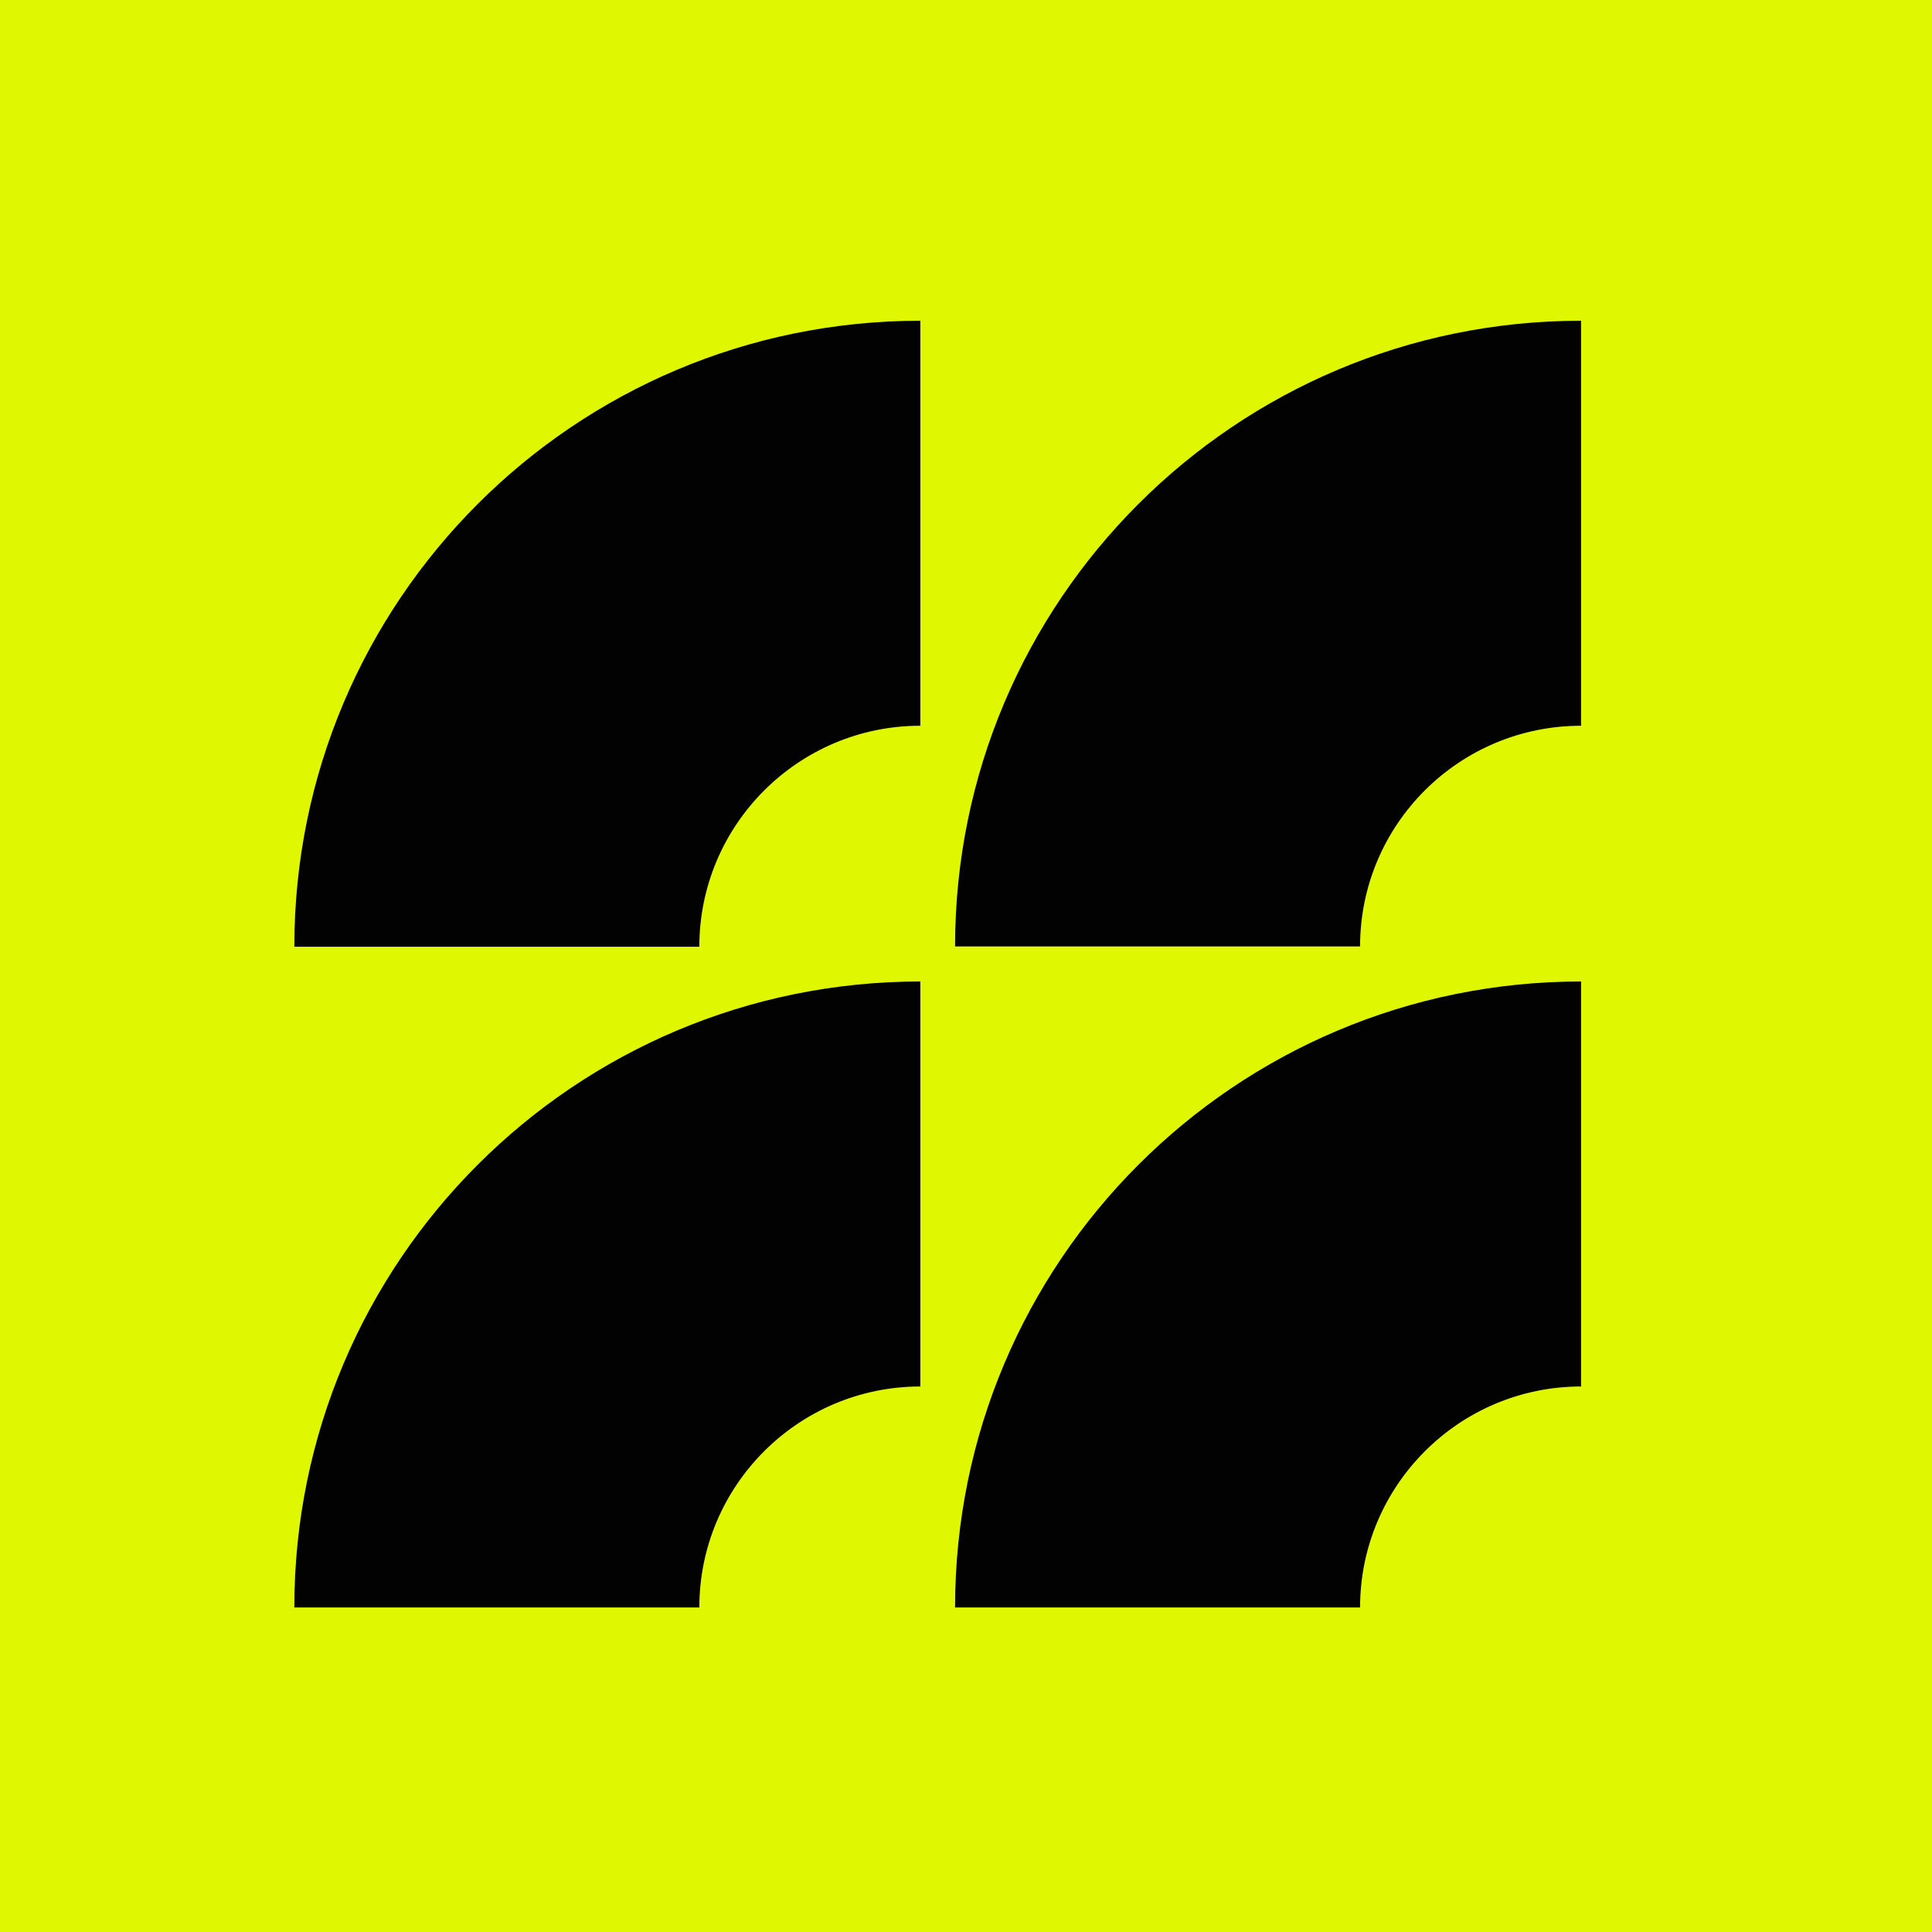 <svg viewBox="0 0 512 512" xmlns="http://www.w3.org/2000/svg" fill-rule="evenodd" clip-rule="evenodd" stroke-linejoin="round" stroke-miterlimit="2"><path fill="#dff700" d="M0 0h512v512H0z"/><g fill="#020203" fill-rule="nonzero"><path d="M419 367.433V260.104c-91.644 0-165.896 74.252-165.896 165.896h107.329c0-32.31 26.257-58.567 58.567-58.567zM243.897 367.433V260.104C152.253 260.104 78 334.356 78 426h107.33c0-32.31 26.257-58.567 58.567-58.567zM419 192.33V85c-91.644 0-165.896 74.253-165.896 165.811h107.329c0-32.31 26.257-58.481 58.567-58.481zM243.897 192.33V85C152.253 85 78 159.253 78 250.897h107.33c0-32.31 26.257-58.567 58.567-58.567z"/></g></svg>